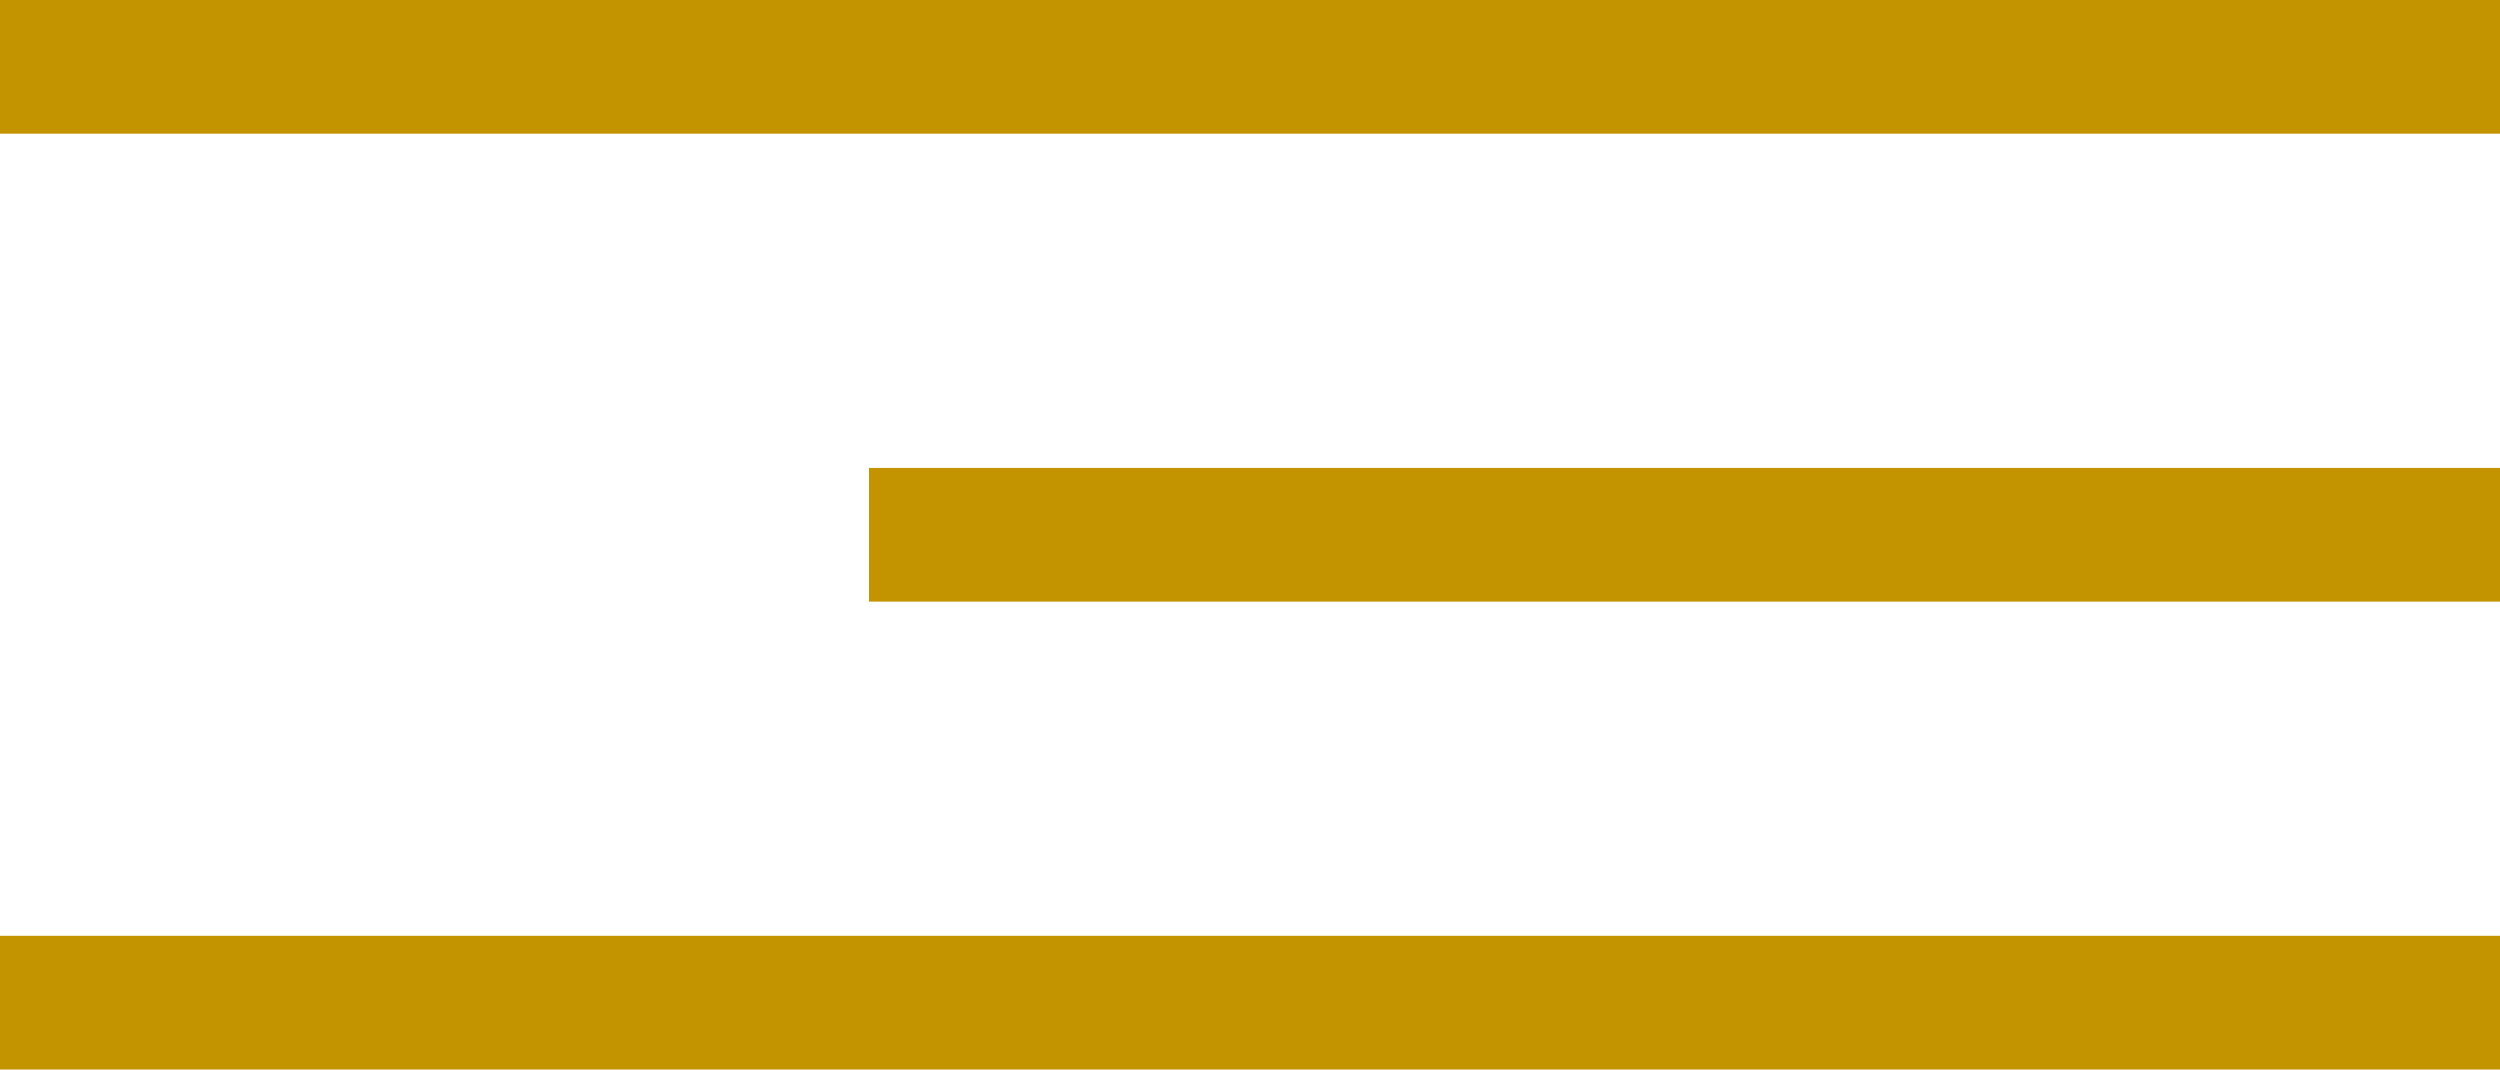 <?xml version="1.0" encoding="UTF-8"?> <svg xmlns="http://www.w3.org/2000/svg" width="187" height="80" viewBox="0 0 187 80" fill="none"> <rect width="187" height="10" fill="#C39300"></rect> <rect x="65" y="35" width="122" height="10" fill="#C39300"></rect> <rect y="70" width="187" height="10" fill="#C39300"></rect> </svg> 